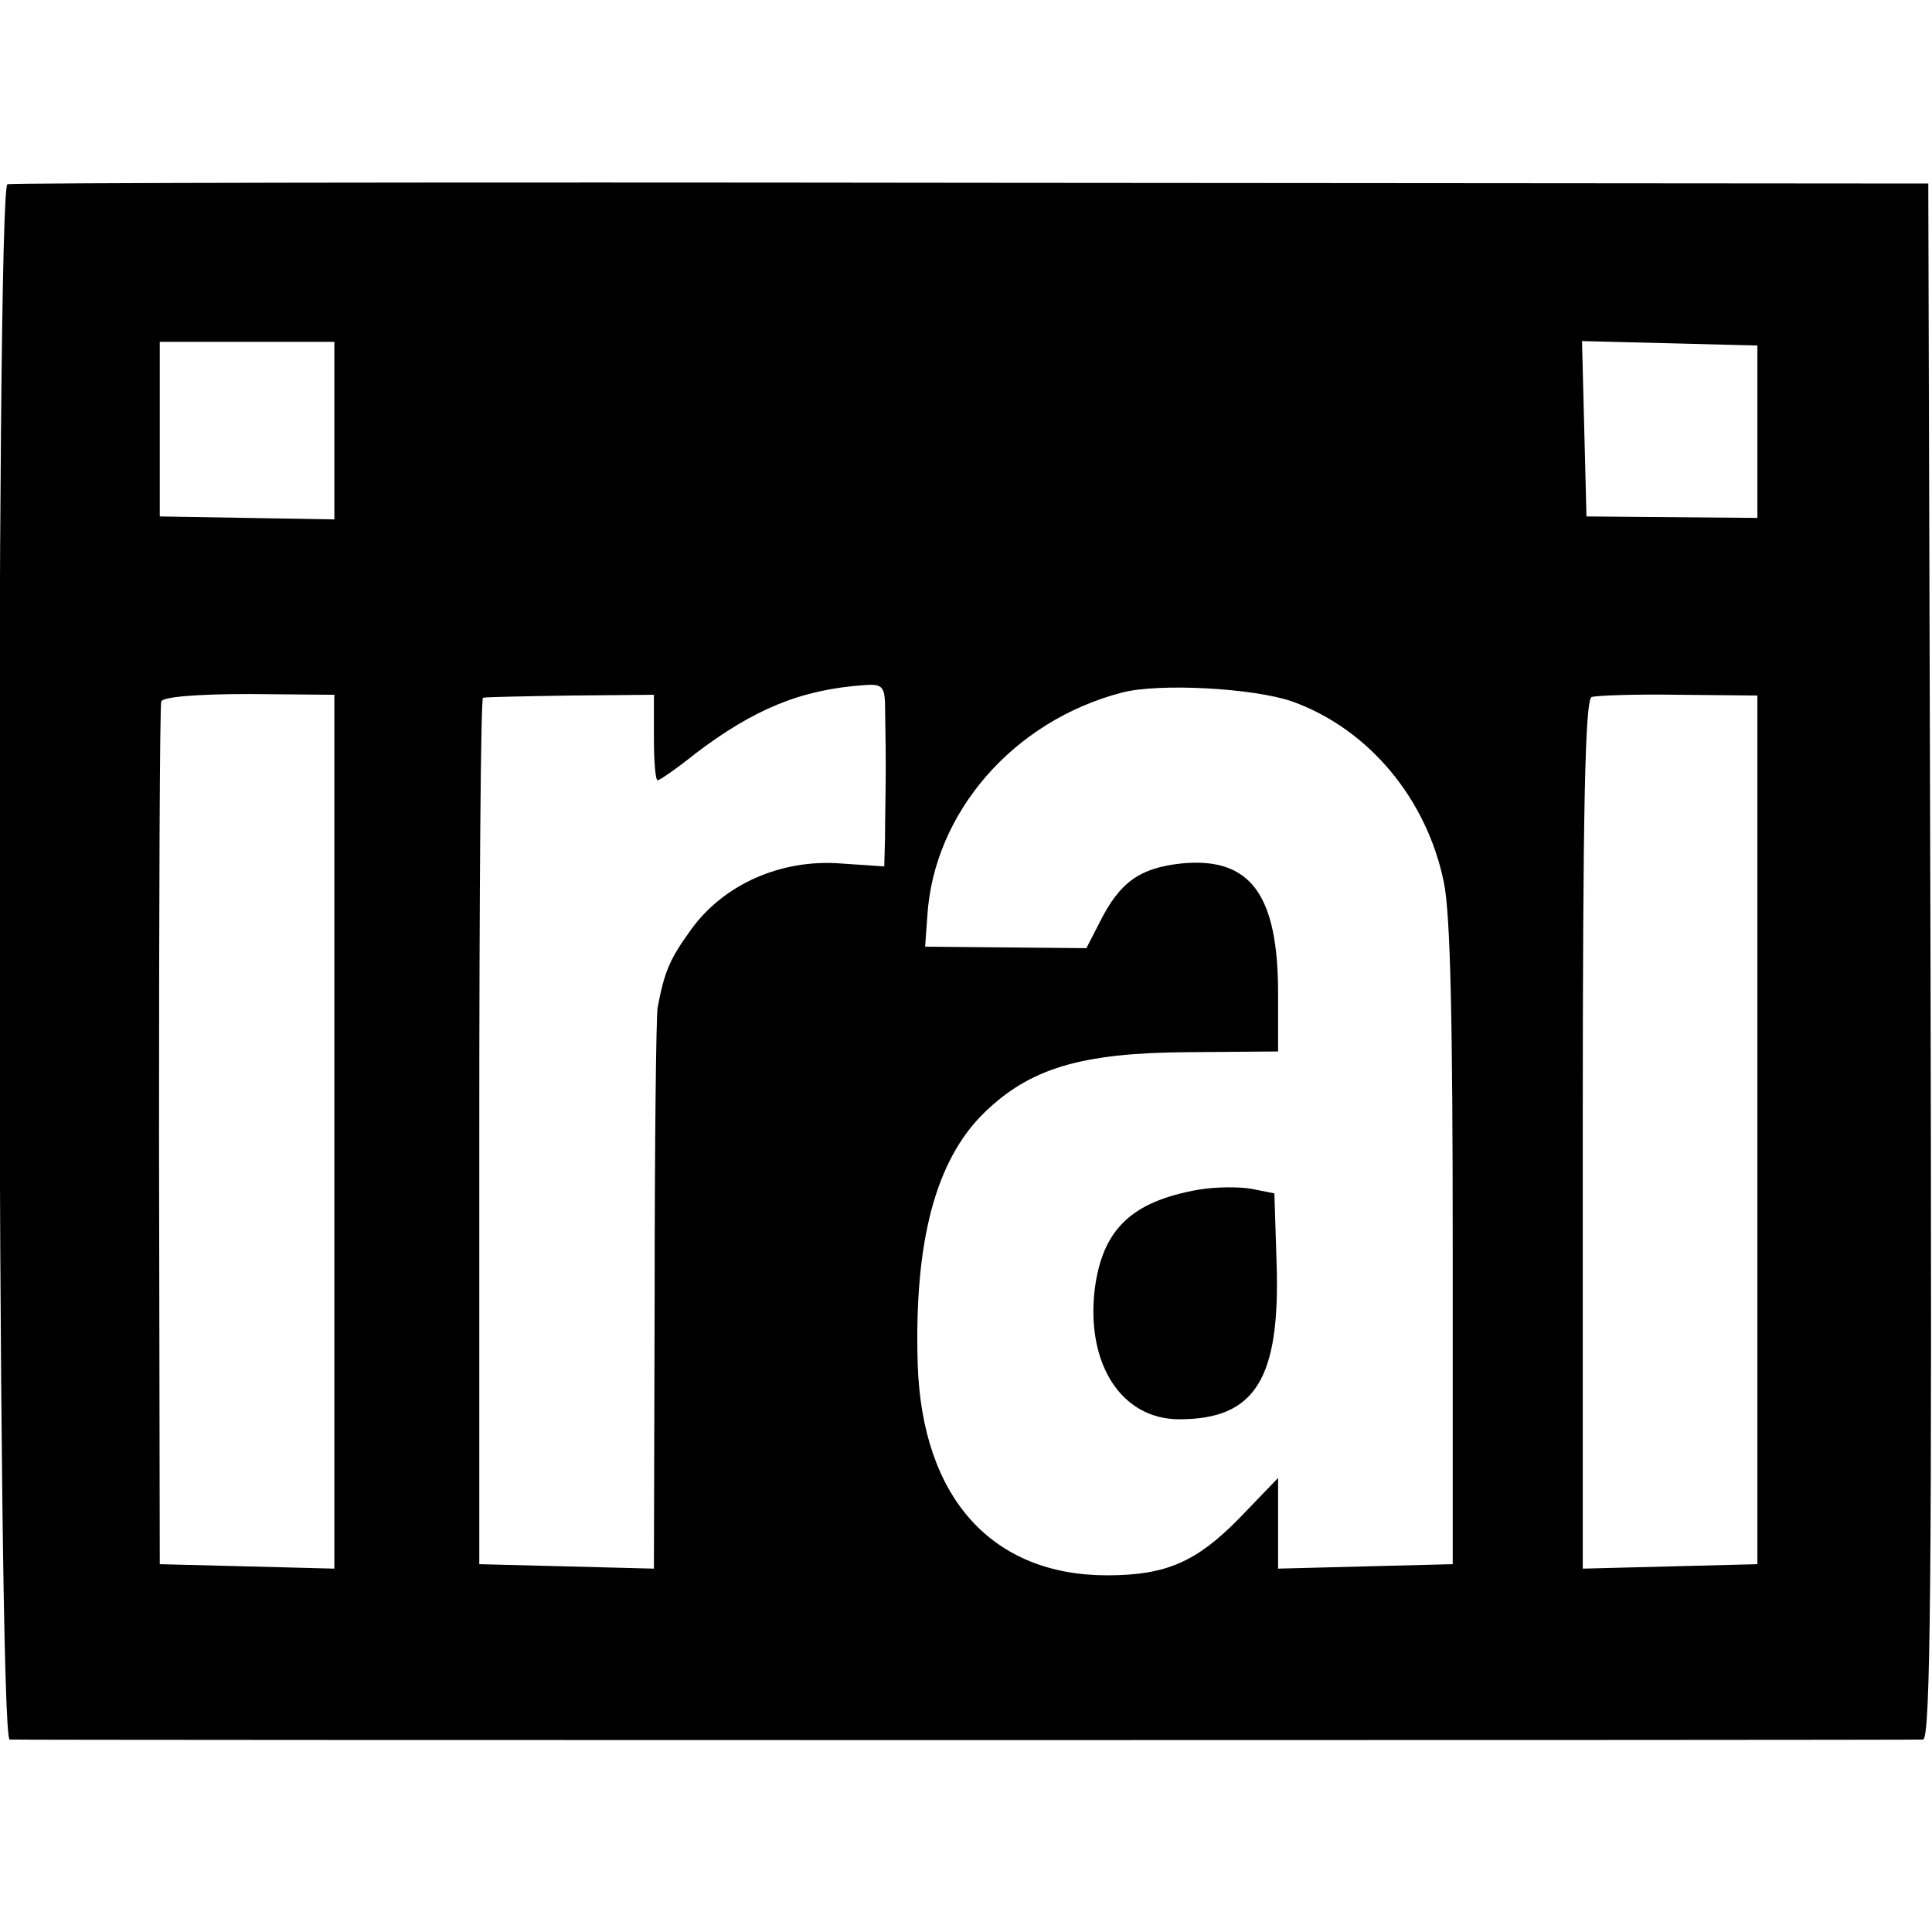 <?xml version="1.0" standalone="no"?>
<!DOCTYPE svg PUBLIC "-//W3C//DTD SVG 20010904//EN"
 "http://www.w3.org/TR/2001/REC-SVG-20010904/DTD/svg10.dtd">
<svg version="1.0" xmlns="http://www.w3.org/2000/svg"
 width="260pt" height="260pt" viewBox="0 0 260 260"
 preserveAspectRatio="xMidYMid meet">
<g transform="translate(0,260) scale(0.1,-0.1)"
fill="#000000" stroke="none">
<path d="M10 2352 c-16 -6 -14 -2092 3 -2093 16 -1 2558 -1 2575 0 10 1 12
214 10 1048 l-3 1046 -1288 1 c-708 1 -1292 0 -1297 -2z m440 -331 l0 -120
-117 2 -118 2 0 118 0 117 117 0 118 0 0 -119z m1915 -2 l0 -116 -115 1 -115
1 -3 118 -3 118 118 -3 118 -3 0 -116z m-1174 -364 c0 -14 1 -52 1 -85 0 -33
-1 -77 -1 -98 l-1 -38 -59 4 c-80 6 -157 -28 -201 -89 -29 -40 -36 -57 -45
-105 -2 -10 -4 -185 -4 -387 l-1 -368 -117 3 -118 3 0 583 c0 320 2 583 5 583
3 1 56 2 118 3 l112 1 0 -57 c0 -32 2 -58 5 -58 3 0 26 16 51 36 79 60 142 86
227 92 23 2 27 -2 28 -23z m548 1 c103 -37 181 -131 204 -243 9 -42 12 -189
12 -489 l0 -429 -118 -3 -117 -3 0 61 0 61 -53 -55 c-57 -58 -98 -76 -177 -76
-155 0 -249 104 -255 284 -5 165 24 275 90 339 61 59 129 80 272 81 l123 1 0
78 c0 133 -37 184 -130 175 -56 -6 -83 -25 -110 -79 l-18 -35 -109 1 -108 1 3
42 c9 139 116 262 262 300 50 13 177 6 229 -12z m-1289 -579 l0 -588 -117 3
-118 3 -1 575 c0 316 1 580 3 586 2 6 46 10 118 10 l115 -1 0 -588z m1915 3
l0 -585 -117 -3 -118 -3 0 585 c0 434 3 585 12 588 6 2 59 4 117 3 l106 -1 0
-584z"/>
<path d="M1613 999 c-91 -16 -130 -54 -140 -136 -11 -100 37 -173 114 -173
102 0 136 54 131 210 l-3 94 -30 6 c-16 3 -49 3 -72 -1z"/>
</g>
</svg>
